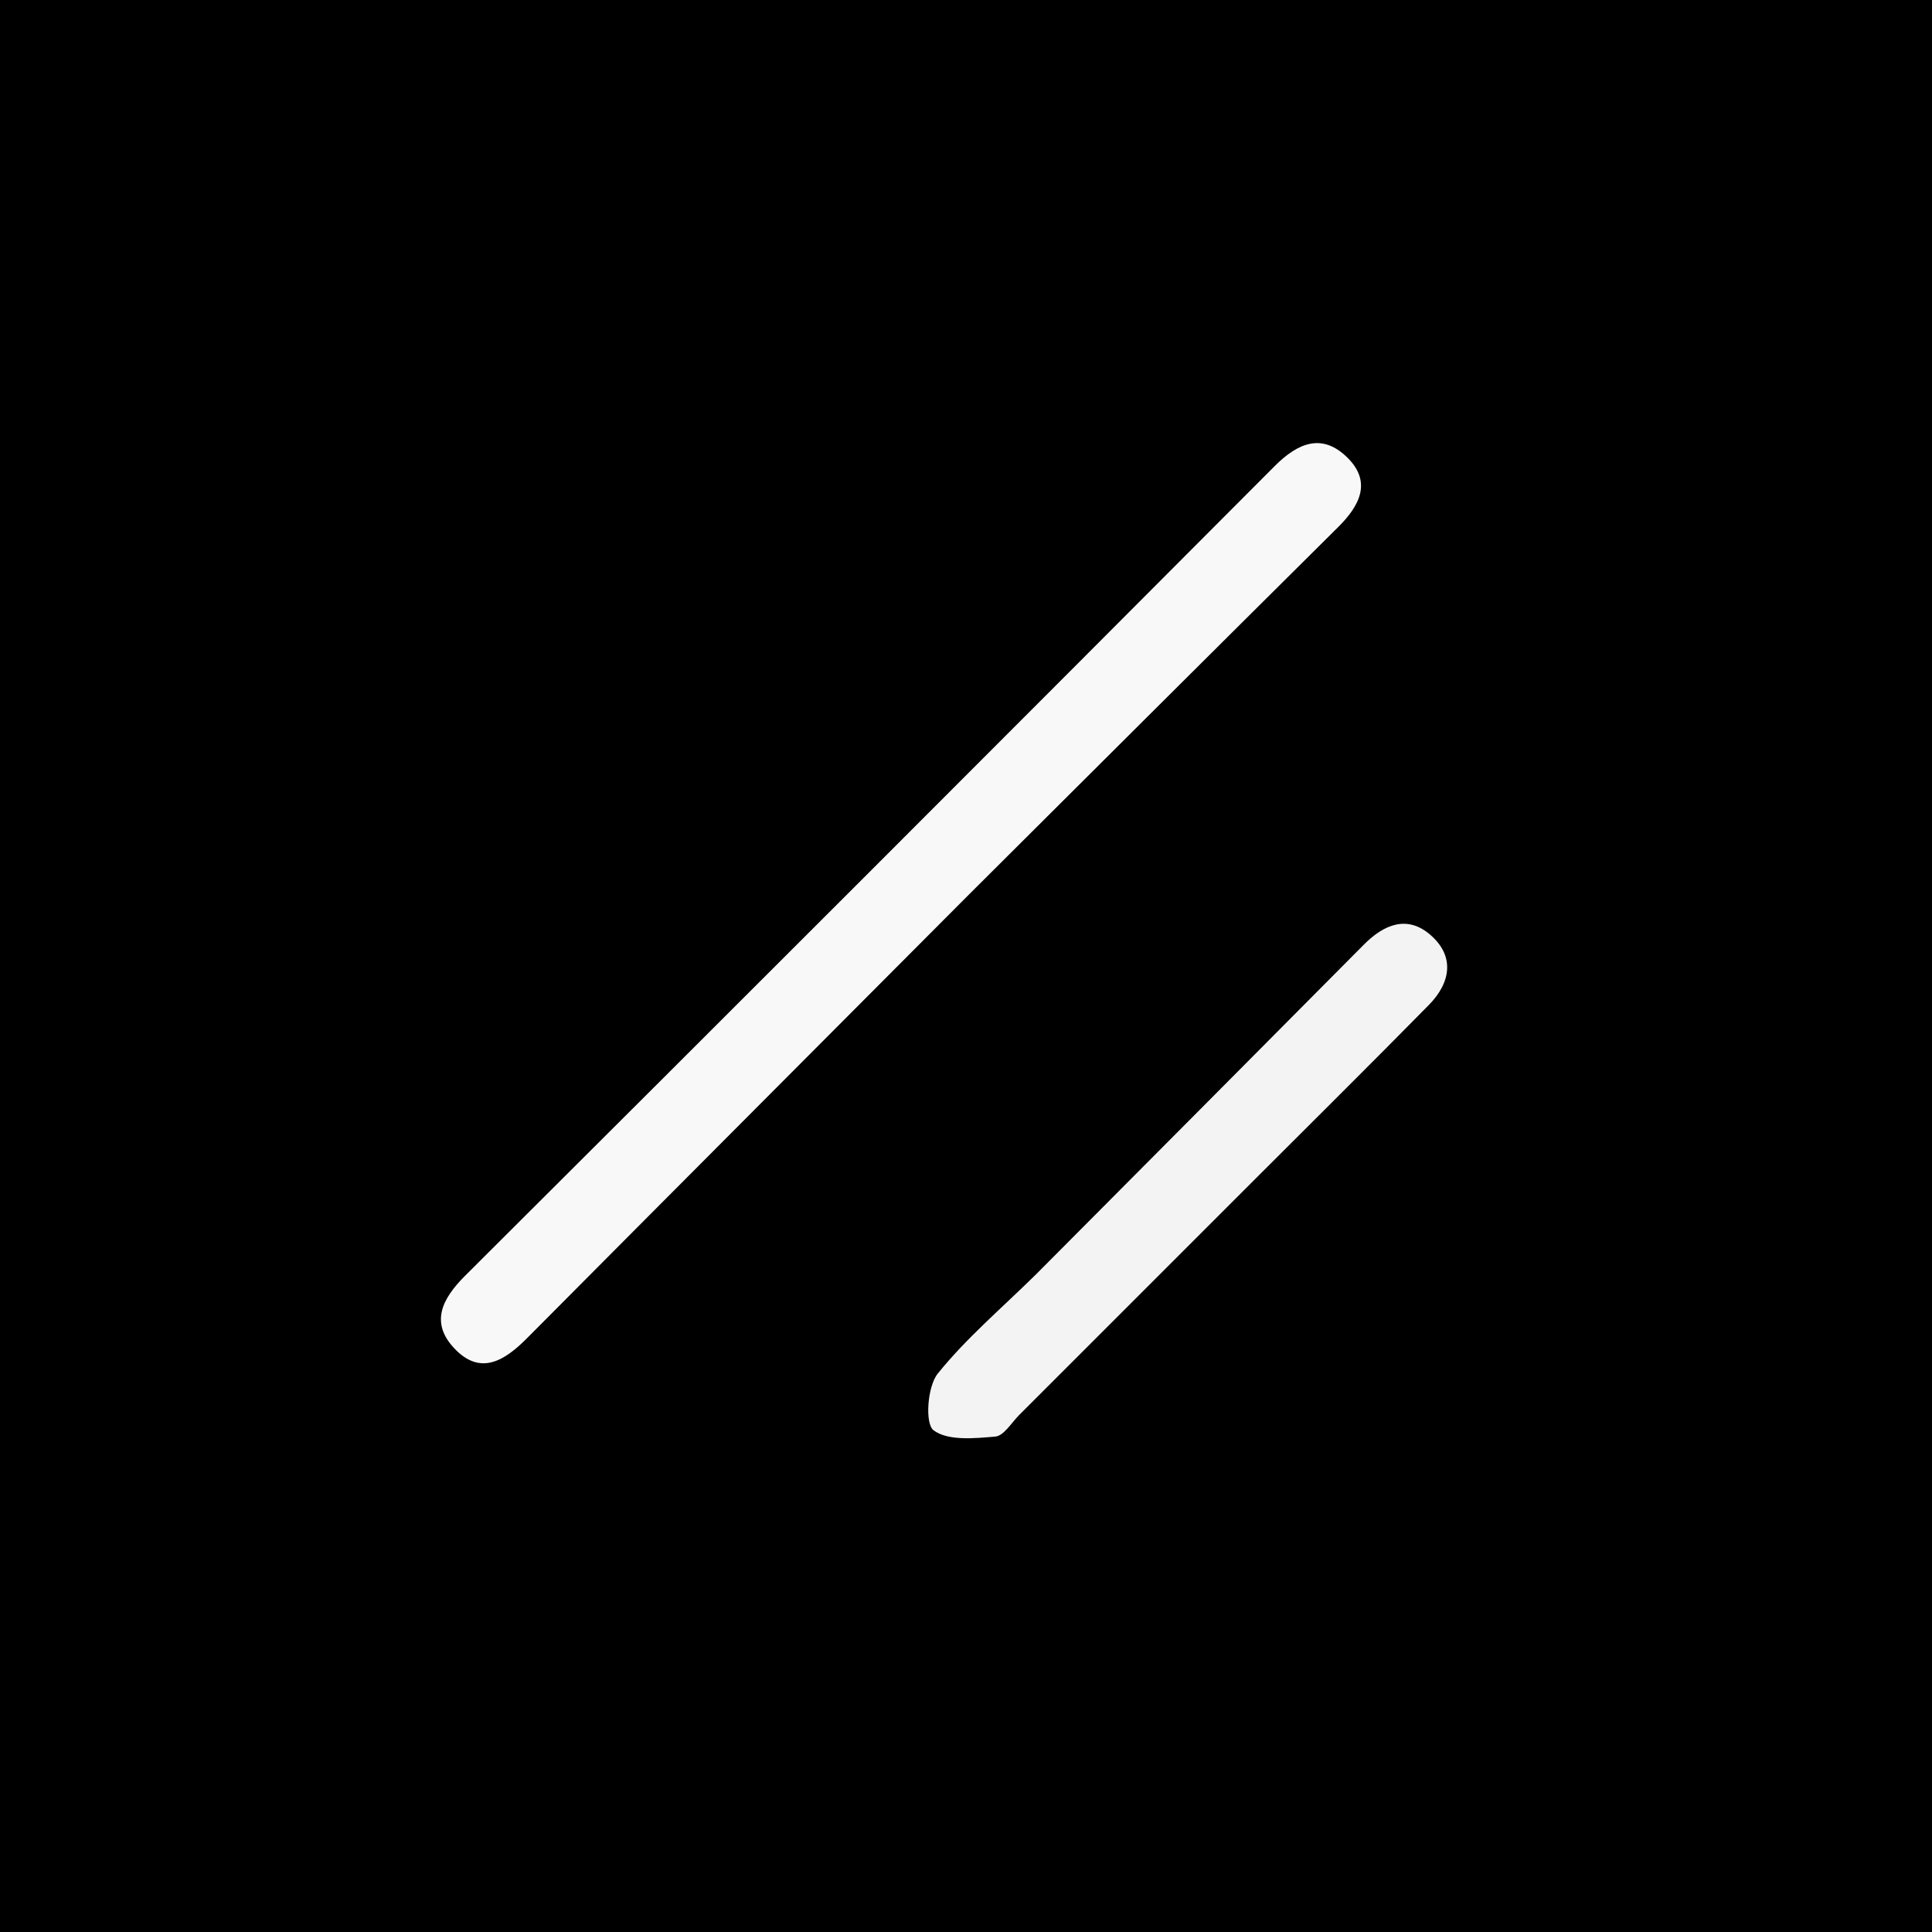 <?xml version="1.0" encoding="UTF-8" standalone="no" ?>
<!DOCTYPE svg PUBLIC "-//W3C//DTD SVG 1.1//EN" "http://www.w3.org/Graphics/SVG/1.1/DTD/svg11.dtd">
<svg xmlns="http://www.w3.org/2000/svg" xmlns:xlink="http://www.w3.org/1999/xlink" version="1.1" width="1080" height="1080" viewBox="0 0 1080 1080" xml:space="preserve">
<rect x="0" y="0" width="1080" height="1080" fill="#808080" stroke="none"/>
<desc>Created with Fabric.js 5.2.4</desc>
<defs>
</defs>
<rect x="0" y="0" width="100%" height="100%" fill="transparent"></rect>
<g transform="matrix(1 0 0 1 540 540)" id="98a97fc7-ff15-4924-84ba-f71b4938393e"  >
<rect style="stroke: none; stroke-width: 1; stroke-dasharray: none; stroke-linecap: butt; stroke-dashoffset: 0; stroke-linejoin: miter; stroke-miterlimit: 4; fill: rgb(255,255,255); fill-rule: nonzero; opacity: 1; visibility: hidden;" vector-effect="non-scaling-stroke"  x="-540" y="-540" rx="0" ry="0" width="1080" height="1080" />
</g>
<g transform="matrix(1 0 0 1 540 540)" id="bcd7b4bd-2a95-4bc0-83ea-0ec07d9610e5"  >
</g>
<g transform="matrix(16.67 0 0 16.67 540 540)" id="a881b23b-b479-4add-8b91-e02b5c302553"  >
<rect style="stroke: rgb(0,0,0); stroke-width: 0; stroke-dasharray: none; stroke-linecap: butt; stroke-dashoffset: 0; stroke-linejoin: miter; stroke-miterlimit: 4; fill: rgb(0,0,0); fill-rule: nonzero; opacity: 1;" vector-effect="non-scaling-stroke"  x="-33.085" y="-33.085" rx="0" ry="0" width="66.17" height="66.17" />
</g>
<g transform="matrix(0 0 0 0 0 0)"  >
<g style=""   >
</g>
</g>
<g transform="matrix(0 0 0 0 0 0)"  >
<g style=""   >
</g>
</g>
<g transform="matrix(0 0 0 0 0 0)"  >
<g style=""   >
</g>
</g>
<g transform="matrix(0 0 0 0 0 0)"  >
<g style=""   >
</g>
</g>
<g transform="matrix(0 0 0 0 0 0)"  >
<g style=""   >
</g>
</g>
<g transform="matrix(5.28 0 0 5.28 539.08 540.92)"  >
<g style="" vector-effect="non-scaling-stroke"   >
		<g transform="matrix(1 0 0 1 0 0)"  >
<path style="stroke: none; stroke-width: 1; stroke-dasharray: none; stroke-linecap: butt; stroke-dashoffset: 0; stroke-linejoin: miter; stroke-miterlimit: 4; fill: rgb(0,0,0); fill-rule: nonzero; opacity: 1;" vector-effect="non-scaling-stroke"  transform=" translate(-100.94, -101.05)" d="M 100 201 C 66.687 201 33.874 201 1.031 201 C 1.031 134.396 1.031 67.791 1.031 1.093 C 67.563 1.093 134.125 1.093 200.844 1.093 C 200.844 67.666 200.844 134.333 200.844 201 C 167.458 201 133.979 201 100 201 M 101.609 93.115 C 114.574 80.21 127.527 67.294 140.512 54.41 C 142.779 52.161 144.109 49.65 141.513 47.071 C 138.854 44.429 136.293 45.443 133.787 47.958 C 105.267 76.576 76.702 105.15 48.084 133.669 C 45.606 136.139 44.369 138.655 46.968 141.387 C 49.737 144.298 52.3 142.634 54.646 140.273 C 70.12 124.705 85.627 109.17 101.609 93.115 M 108.274 133.775 C 104.838 137.156 101.113 140.305 98.117 144.039 C 97.016 145.411 96.758 149.334 97.674 150.025 C 99.194 151.17 101.996 150.888 104.214 150.698 C 105.119 150.62 105.927 149.229 106.75 148.407 C 115.1 140.063 123.445 131.714 131.792 123.367 C 137.906 117.251 144.054 111.169 150.117 105.002 C 152.42 102.66 152.914 99.858 150.274 97.575 C 147.831 95.462 145.369 96.463 143.237 98.613 C 131.764 110.182 120.265 121.723 108.274 133.775 z" stroke-linecap="round" />
</g>
		<g transform="matrix(1 0 0 1 -6.71 -6.82)"  >
<path style="stroke: none; stroke-width: 1; stroke-dasharray: none; stroke-linecap: butt; stroke-dashoffset: 0; stroke-linejoin: miter; stroke-miterlimit: 4; fill: rgb(248,248,248); fill-rule: nonzero; opacity: 1;" vector-effect="non-scaling-stroke"  transform=" translate(-94.23, -94.23)" d="M 101.366 93.37 C 85.627 109.17 70.12 124.705 54.646 140.273 C 52.3 142.634 49.737 144.298 46.968 141.387 C 44.369 138.655 45.606 136.139 48.084 133.669 C 76.702 105.15 105.267 76.576 133.787 47.958 C 136.293 45.443 138.854 44.429 141.513 47.071 C 144.109 49.65 142.779 52.161 140.512 54.41 C 127.527 67.294 114.574 80.21 101.366 93.37 z" stroke-linecap="round" />
</g>
		<g transform="matrix(1 0 0 1 23.65 22.59)"  >
<path style="stroke: none; stroke-width: 1; stroke-dasharray: none; stroke-linecap: butt; stroke-dashoffset: 0; stroke-linejoin: miter; stroke-miterlimit: 4; fill: rgb(243,243,243); fill-rule: nonzero; opacity: 1;" vector-effect="non-scaling-stroke"  transform=" translate(-124.59, -123.64)" d="M 108.524 133.525 C 120.265 121.723 131.764 110.182 143.237 98.613 C 145.369 96.463 147.831 95.462 150.274 97.575 C 152.914 99.858 152.42 102.66 150.117 105.002 C 144.054 111.169 137.906 117.251 131.792 123.367 C 123.445 131.714 115.1 140.063 106.75 148.407 C 105.927 149.229 105.119 150.62 104.214 150.698 C 101.996 150.888 99.194 151.17 97.674 150.025 C 96.758 149.334 97.016 145.411 98.117 144.039 C 101.113 140.305 104.838 137.156 108.524 133.525 z" stroke-linecap="round" />
</g>
</g>
</g>
</svg>